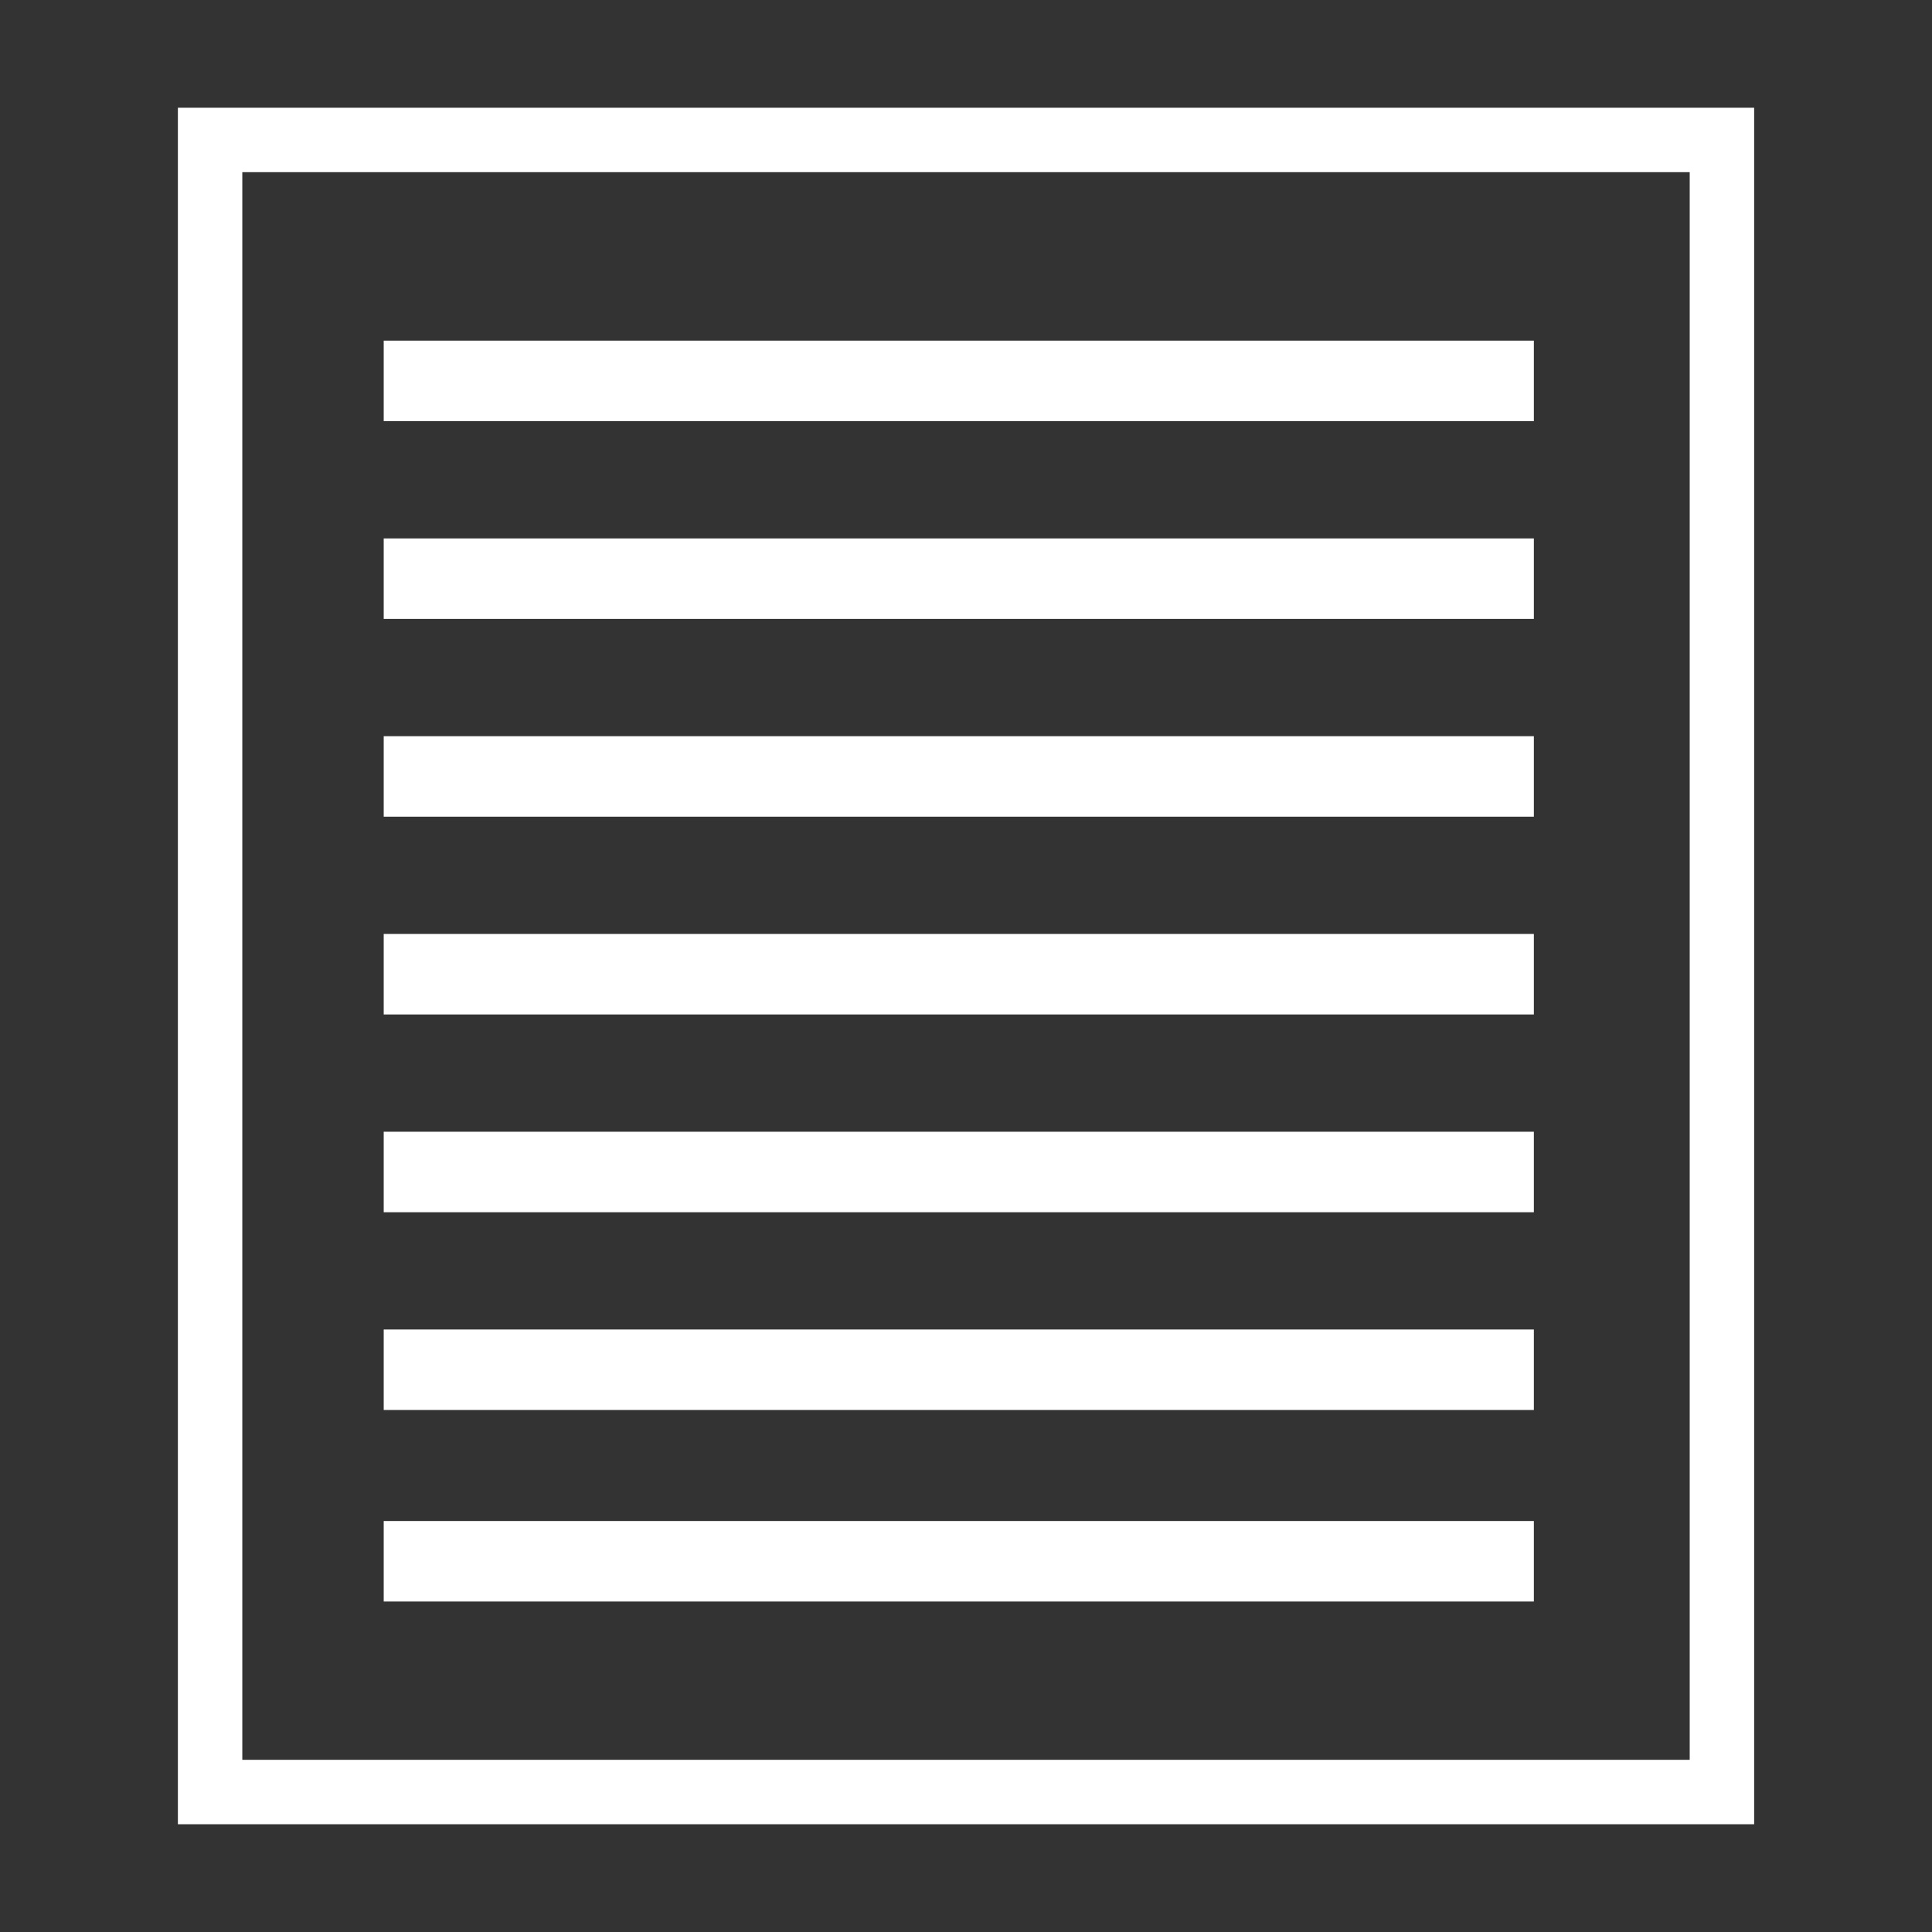 <?xml version="1.0" encoding="utf-8"?>
<!-- Generator: Adobe Illustrator 16.2.0, SVG Export Plug-In . SVG Version: 6.00 Build 0)  -->
<!DOCTYPE svg PUBLIC "-//W3C//DTD SVG 1.1//EN" "http://www.w3.org/Graphics/SVG/1.1/DTD/svg11.dtd">
<svg version="1.1" id="Ebene_1" xmlns="http://www.w3.org/2000/svg" xmlns:xlink="http://www.w3.org/1999/xlink" x="0px" y="0px"
	 width="120px" height="120px" viewBox="0 0 120 120" enable-background="new 0 0 120 120" xml:space="preserve">
<rect x="0" y="0" width="120" height="120" fill="#333333" stroke="none"/>
<g>
	<path fill="#FFFFFF" d="M104.951,10.693v98.612H15.05V10.693H104.951z M108.953,6.692H11.049v106.615h97.904V6.692L108.953,6.692z"
		/>
</g>
<line fill="none" stroke="#FFFFFF" stroke-width="5" stroke-miterlimit="10" x1="23.833" y1="23.658" x2="95.271" y2="23.658"/>
<line fill="none" stroke="#FFFFFF" stroke-width="5" stroke-miterlimit="10" x1="23.833" y1="35.942" x2="95.271" y2="35.942"/>
<line fill="none" stroke="#FFFFFF" stroke-width="5" stroke-miterlimit="10" x1="23.833" y1="48.226" x2="95.271" y2="48.226"/>
<line fill="none" stroke="#FFFFFF" stroke-width="5" stroke-miterlimit="10" x1="23.833" y1="60.51" x2="95.271" y2="60.51"/>
<line fill="none" stroke="#FFFFFF" stroke-width="5" stroke-miterlimit="10" x1="23.833" y1="72.794" x2="95.271" y2="72.794"/>
<line fill="none" stroke="#FFFFFF" stroke-width="5" stroke-miterlimit="10" x1="23.833" y1="85.077" x2="95.271" y2="85.077"/>
<line fill="none" stroke="#FFFFFF" stroke-width="5" stroke-miterlimit="10" x1="23.833" y1="96.973" x2="95.271" y2="96.973"/>
</svg>
